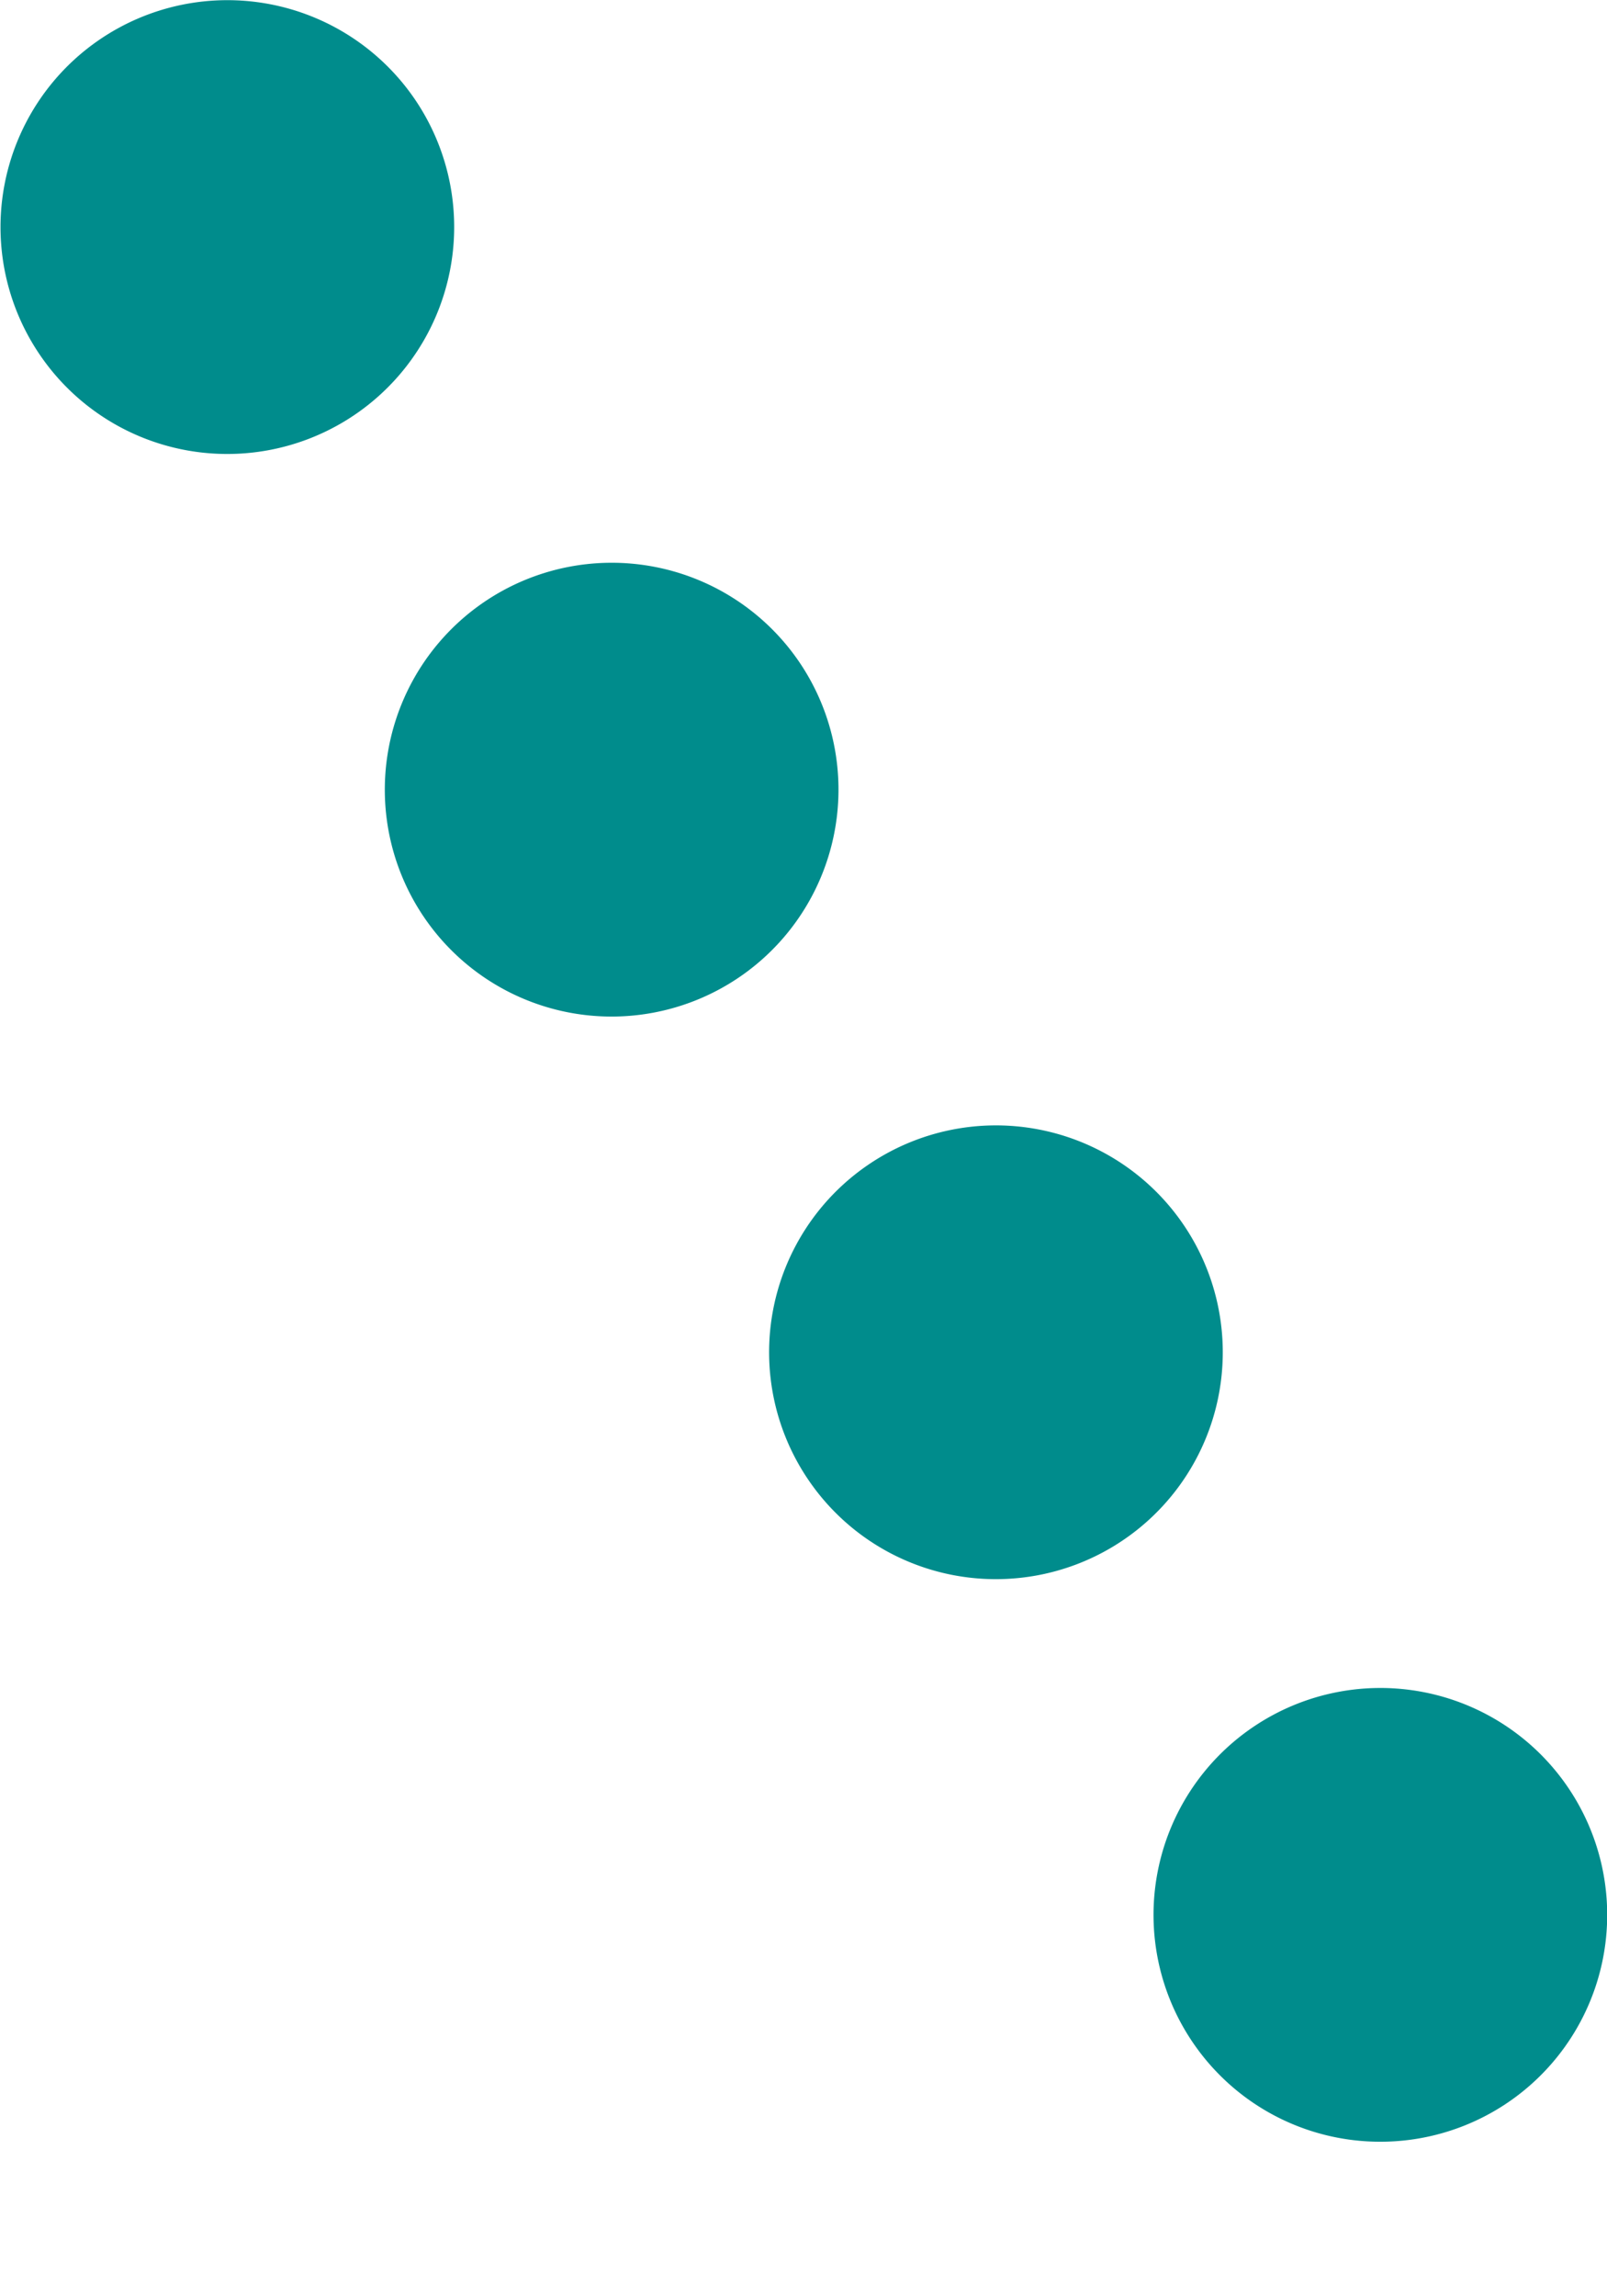 <svg xmlns="http://www.w3.org/2000/svg" width="14" height="20" viewBox="0 0 14 20">
  <g id="img" transform="translate(-45.733 20.121)">
    <rect id="長方形_45333" data-name="長方形 45333" width="14" height="20" transform="translate(45.733 -20.121)" fill="none"/>
    <path id="パス_15394" data-name="パス 15394" d="M6830.67,384.279a1.973,1.973,0,0,1-1.633-.861l0,0a1.976,1.976,0,0,1,3.263-2.23l0,0a1.976,1.976,0,0,1-1.629,3.091Zm-3.349-4.9a1.973,1.973,0,0,1-1.633-.861l0,0a1.976,1.976,0,0,1,3.263-2.23l0,0a1.976,1.976,0,0,1-1.63,3.091Zm-3.348-4.9a1.975,1.975,0,0,1-1.633-.861l0,0a1.976,1.976,0,0,1,3.264-2.23l0,0a1.977,1.977,0,0,1-1.63,3.091Zm-3.348-4.9a1.974,1.974,0,0,1-1.633-.861l0,0a1.976,1.976,0,0,1,3.264-2.23l0,0a1.977,1.977,0,0,1-1.63,3.091Z" transform="translate(-6772.91 -385.746)" fill="#008c8c"/>
  </g>
</svg>

